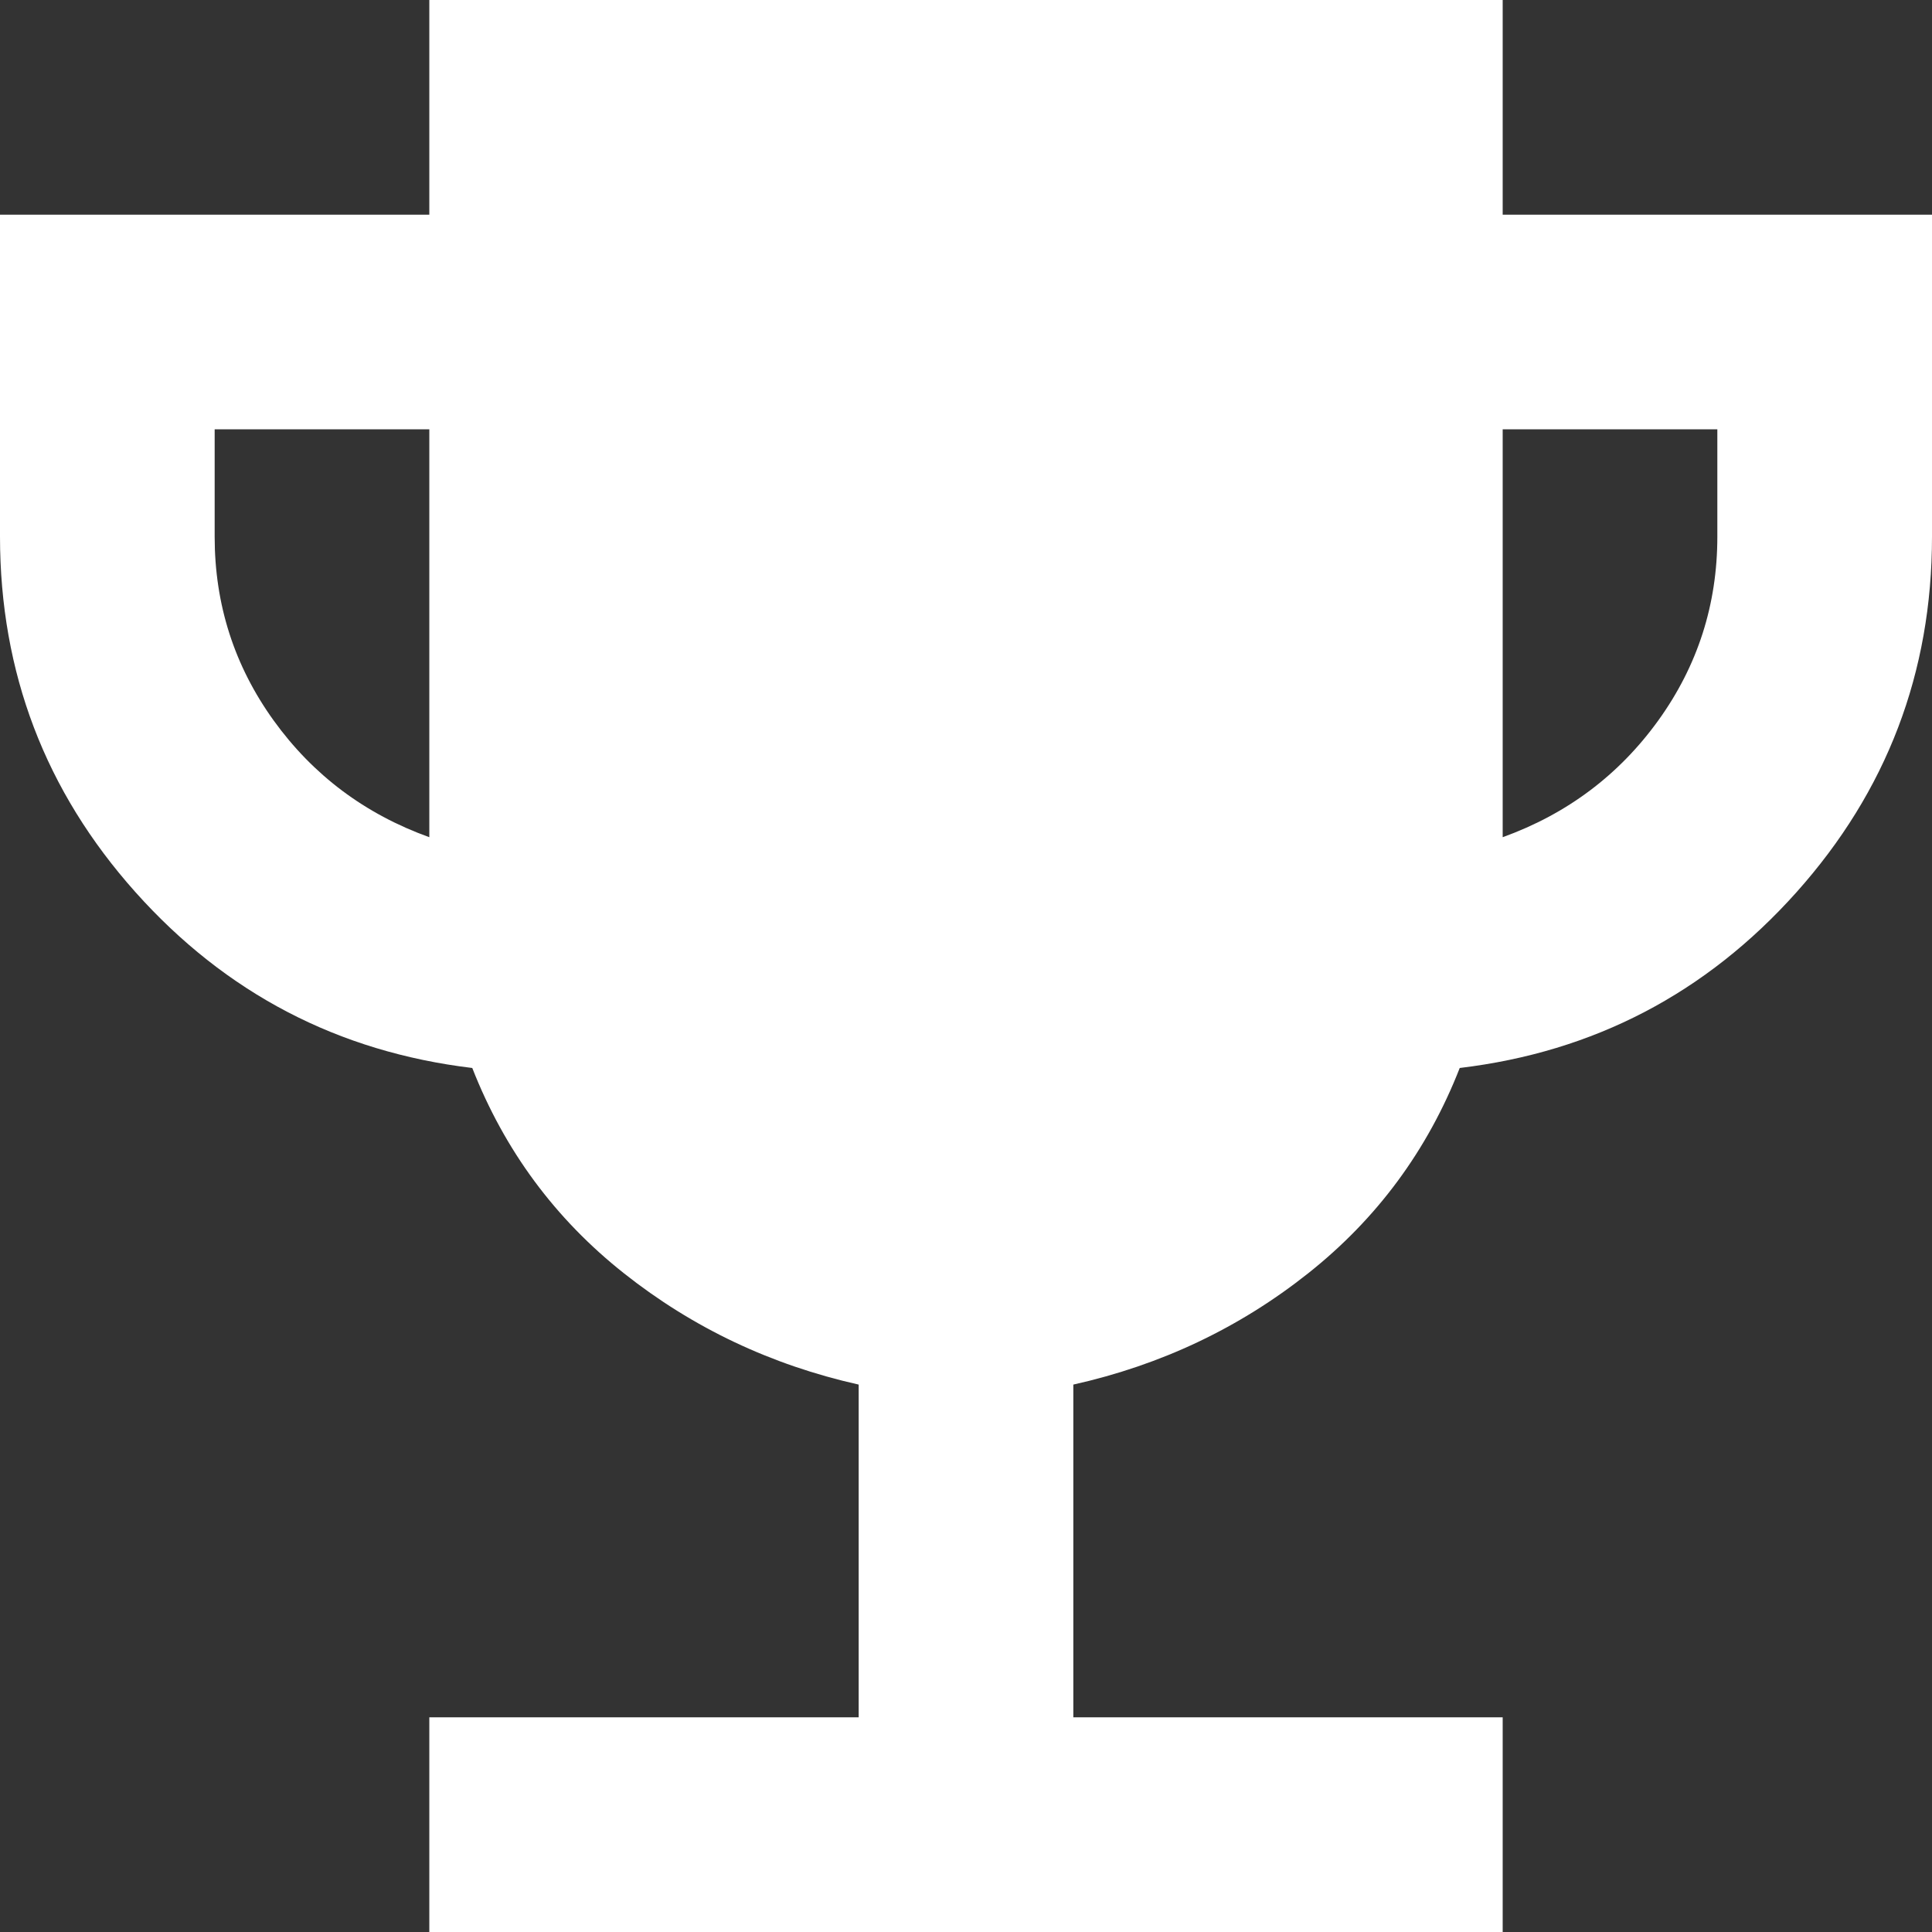 <svg width="56" height="56" viewBox="0 0 56 56" fill="none" xmlns="http://www.w3.org/2000/svg">
<rect x="0" y="0" width="56" height="56" fill="#333333" stroke="none"/>
<path d="M12.444 56V49.778H24.889V40.133C22.348 39.563 20.08 38.488 18.085 36.907C16.09 35.327 14.624 33.343 13.689 30.956C9.8 30.489 6.547 28.791 3.929 25.863C1.312 22.934 0.002 19.498 0 15.556V6.222H12.444V0H43.556V6.222H56V15.556C56 19.496 54.69 22.932 52.071 25.863C49.451 28.793 46.198 30.491 42.311 30.956C41.378 33.341 39.913 35.325 37.918 36.907C35.923 38.49 33.654 39.565 31.111 40.133V49.778H43.556V56H12.444ZM12.444 24.267V12.444H6.222V15.556C6.222 17.526 6.793 19.302 7.933 20.885C9.074 22.467 10.578 23.595 12.444 24.267ZM43.556 24.267C45.422 23.593 46.926 22.464 48.067 20.882C49.207 19.299 49.778 17.524 49.778 15.556V12.444H43.556V24.267Z" fill="white"/>
</svg>
